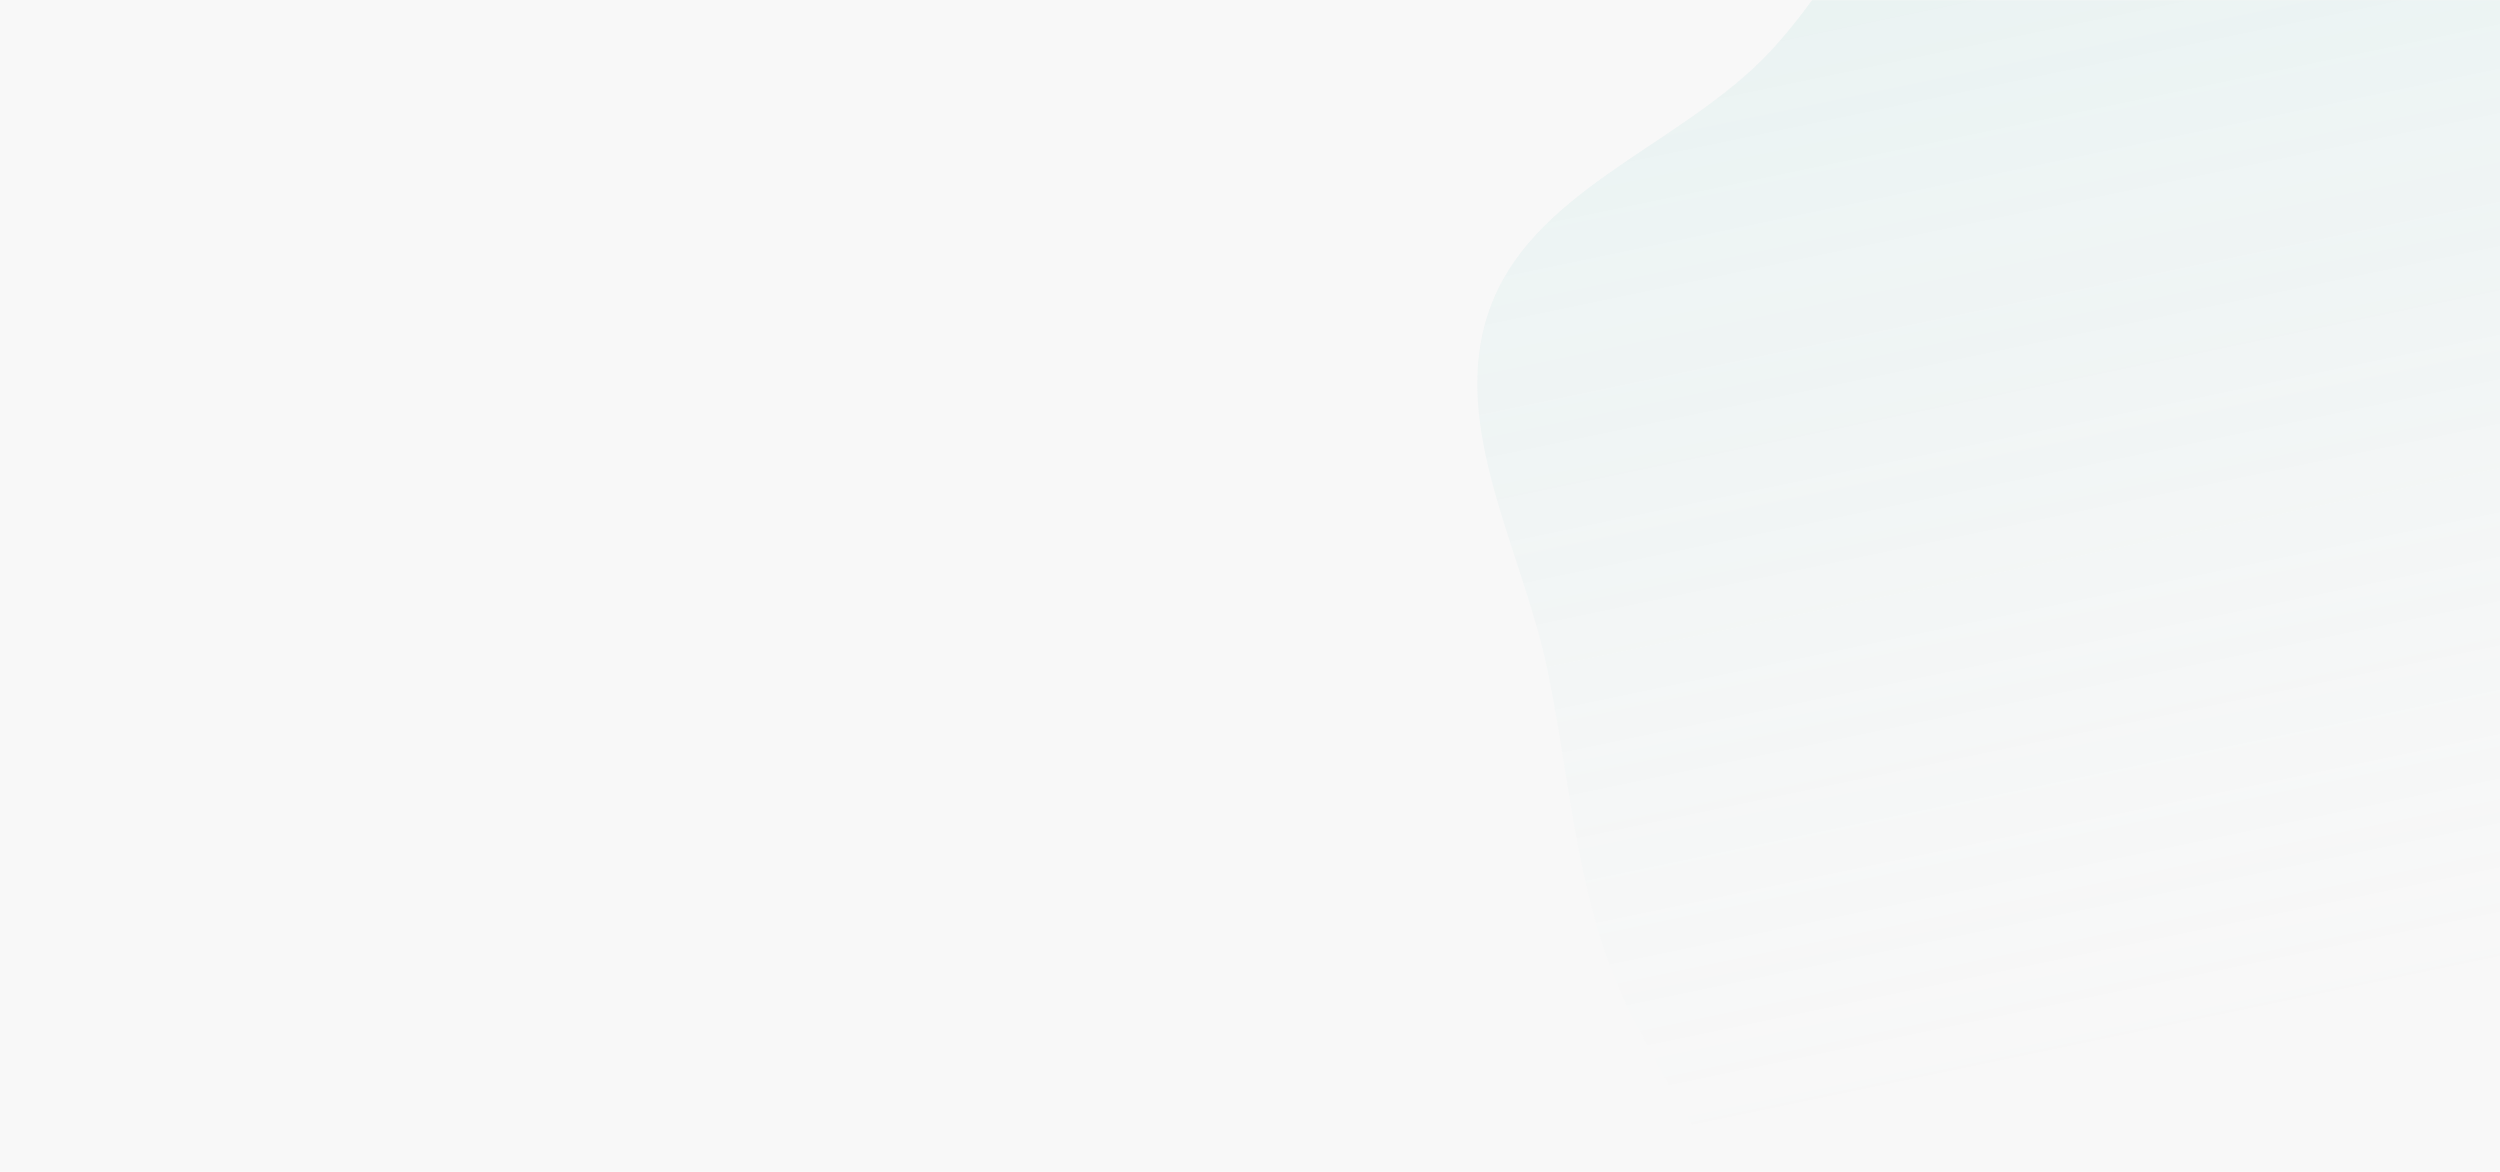 <svg width="1440" height="675" viewBox="0 0 1440 675" fill="none" xmlns="http://www.w3.org/2000/svg">
<rect width="1440" height="675" fill="#F8F8F8"/>
<mask id="mask0_4120_45451" style="mask-type:alpha" maskUnits="userSpaceOnUse" x="0" y="0" width="1442" height="675">
<path d="M0 0H1442V675H0V0Z" fill="#F8F8F8"/>
</mask>
<g mask="url(#mask0_4120_45451)">
<path opacity="0.1" fill-rule="evenodd" clip-rule="evenodd" d="M1663 73.629C1699.6 122.784 1704.19 161.272 1712.21 222.022C1720.04 281.436 1662.64 350.992 1657.43 410.689C1651.23 481.684 1732.62 582.24 1683.4 633.757C1633.63 685.848 1542.69 651.913 1473.28 671.222C1413 687.992 1362.43 727.225 1301.2 740.084C1228.68 755.313 1150.25 782.451 1082.07 753.377C1014.1 724.396 974.694 651.882 940.603 586.322C908.653 524.88 905.405 454.976 891.609 387.116C877.417 317.313 834.358 246.1 857.756 178.838C881.269 111.246 962.897 85.668 1013.92 35.503C1061.64 -11.408 1087.15 -85.848 1150.09 -108.559C1213.14 -131.307 1281.84 -99.431 1347.25 -84.762C1405.1 -71.791 1460.16 -53.727 1513.16 -27.143C1567.64 0.187 1626.6 24.732 1663 73.629Z" fill="url(#paint0_linear_4120_45451)"/>
</g>
<defs>
<linearGradient id="paint0_linear_4120_45451" x1="1364" y1="-72.5" x2="1494.5" y2="552" gradientUnits="userSpaceOnUse">
<stop stop-color="#61BFB9"/>
<stop offset="1" stop-color="#B7E3E4" stop-opacity="0"/>
</linearGradient>
</defs>
</svg>
